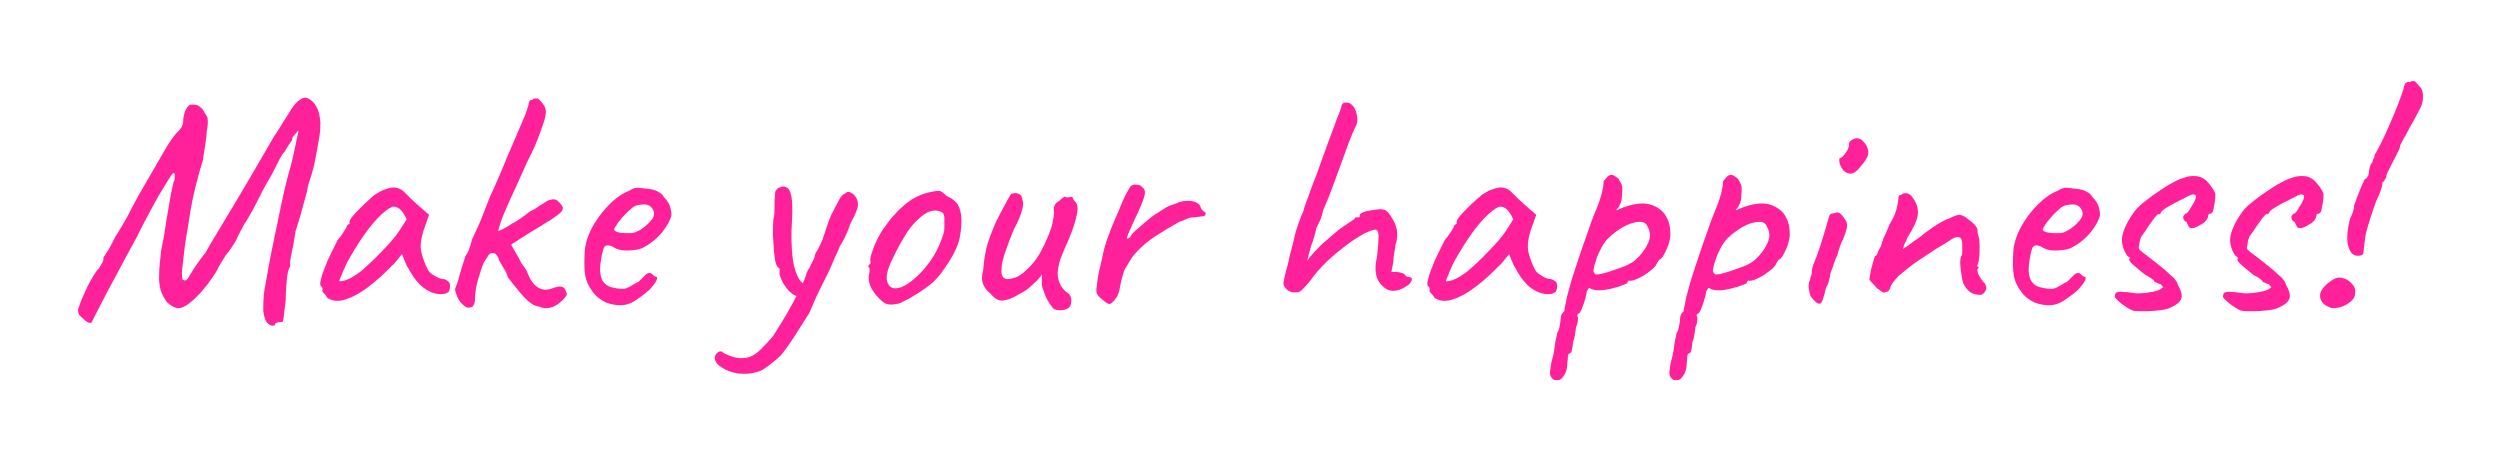 <?xml version="1.0" encoding="utf-8"?>
<!-- Generator: Adobe Illustrator 27.4.1, SVG Export Plug-In . SVG Version: 6.00 Build 0)  -->
<svg version="1.1" id="レイヤー_1" xmlns="http://www.w3.org/2000/svg" xmlns:xlink="http://www.w3.org/1999/xlink" x="0px"
	 y="0px" viewBox="0 0 490 90.2" style="enable-background:new 0 0 490 90.2;" xml:space="preserve">
<style type="text/css">
	.st0{fill:#FFFFFF;}
	.st1{enable-background:new    ;}
	.st2{fill:#FF2199;}
</style>
<rect id="長方形_196" class="st0" width="490" height="90.2"/>
<g id="グループ_134" transform="translate(628 3650)">
	<g class="st1">
		<path class="st2" d="M-574.1-3586.4c0,0.2-0.3,0.3-0.7,0.2c-0.4-0.1-0.8-0.4-1.1-0.9c-0.3-0.8-0.5-1.5-0.5-2.2s0-1.7,0.1-3
			c0.2-1.4,0.6-3.3,1-5.7c0.4-2.3,1-5,1.6-7.9c0.6-2.9,1.2-6,2-9.1c0.5-1.7,0.9-3.2,1.2-4.6s0.6-2.9,1-4.7c0-0.1-0.1-0.1-0.3,0.2
			c-0.2,0.2-0.4,0.5-0.7,0.8c-0.2,0.3-0.3,0.5-0.2,0.7c-0.6,0.8-1.1,1.6-1.5,2.3c-0.4,0.4-0.9,1.2-1.5,2.5c-0.6,1.2-1.2,2.4-1.9,3.5
			c-0.7,1.2-1.4,2.6-2.1,4c-0.7,1.4-1.4,2.6-2,3.6c-0.4,0.5-0.7,1.2-1.1,1.9c-0.4,0.7-0.6,1.2-0.7,1.4c-0.2,0.5-0.5,1-0.9,1.6
			c-0.4,0.6-0.9,1.3-1.4,1.9c-0.2,0.4-0.5,0.8-0.7,1.1c-0.2,0.4-0.5,0.9-0.8,1.4c0,0.1-0.2,0.5-0.6,1.1c-0.4,0.6-0.9,1.3-1.4,2
			c-0.6,0.7-1.1,1.4-1.6,1.9c-1.4,1.5-2.6,2.4-3.5,2.7c-0.9,0.3-1.8-0.1-2.9-1.1c-0.5-0.7-0.9-1.4-1.2-2.3c-0.2-0.8-0.4-1.9-0.3-3.2
			c0-1.3,0.2-2.8,0.4-4.7c0.3-1.4,0.6-2.9,0.8-4.4c0.2-1.5,0.5-2.9,0.7-4.2c0.2-1.3,0.4-2.4,0.6-3.3c0.2-0.9,0.3-1.5,0.5-1.8
			c0.1-0.8,0.1-1.3-0.1-1.4c-0.1-0.1-0.4,0.2-0.7,0.7c-0.2,0.3-0.6,1-1.3,2.1c-0.7,1.1-1.5,2.5-2.4,4.2s-1.9,3.5-2.8,5.4
			c-1.7,3.1-3.1,5.7-4.2,7.8c-1.1,2-2,3.7-2.6,4.9c-0.6,1.2-1.1,2.1-1.4,2.7c-0.3,0.6-0.5,1-0.6,1.2c-0.1,0.2-0.2,0.4-0.3,0.4
			c-0.4,0-0.8-0.2-1.1-0.5c-0.4-0.3-0.8-0.7-1.2-1.1c-0.1-0.3-0.2-0.6-0.2-0.9c0-0.3,0.2-0.7,0.4-1.3s0.6-1.4,1.1-2.6
			c0.5-1.1,1-2,1.5-2.8c0.5-0.8,0.8-1.3,1.1-1.5c0.2-0.3,0.4-0.7,0.6-1c0.2-0.3,0.3-0.7,0.3-1.2c0.2-0.2,0.5-0.8,1-1.5
			c0.4-0.8,0.9-1.6,1.3-2.5c0.3-0.5,0.8-1.2,1.3-2.1c0.5-0.9,1.1-1.8,1.6-2.9c0.6-1.1,1.1-2.1,1.6-3c1.9-3.3,3.5-6,4.8-8.3
			c1.3-2.3,2.3-3.7,3-4.3c0.2-0.2,0.4-0.5,0.7-0.9c0.2-0.4,0.3-0.7,0.3-1c0-0.9,0.2-1.7,0.5-2.4c0.4-0.7,0.7-1,1.1-1
			c0.4,0,0.8,0,1.1,0.1c0.3,0.1,0.7,0.4,1.1,0.8c0.3,0.5,0.6,1,0.9,1.5c0.2,0.5,0.2,1.5-0.1,3c0,0.6-0.1,1.2-0.2,2
			c-0.1,0.7-0.2,1.4-0.3,2c-0.1,0.6-0.2,1.1-0.2,1.4c-0.5,1.6-1,3.4-1.5,5.4c-0.5,2-0.9,4-1.2,6.1s-0.7,3.9-0.9,5.7
			c-0.2,1.8-0.4,3.2-0.5,4.3c-0.1,1.1,0,1.8,0.1,2c0.3,0.2,0.5,0.2,0.7,0.1c0.2-0.1,0.6-0.7,1.1-1.6c0.3-0.5,0.7-1.1,1.2-1.8
			c0.5-0.7,1-1.4,1.5-2c0.3-0.6,0.8-1.4,1.5-2.6c0.7-1.2,1.6-2.6,2.7-4.5c1.1-1.8,2.4-4,4-6.7c1.5-2.6,3.3-5.7,5.3-9.1
			c1-1.4,1.8-2.9,2.7-4.2c0.8-1.4,1.5-2.3,2.1-2.7c0.6-0.5,1.2-0.7,1.8-0.4c0.6,0.3,1.2,0.8,1.6,1.6c0.5,0.8,0.7,1.9,0.8,3.1
			c0,0.6,0,1.5-0.2,2.8c-0.2,1.3-0.5,2.7-0.8,4.4s-0.8,3.3-1.4,5.1c-0.1,0.7-0.3,1.6-0.6,2.6c-0.3,1.1-0.6,2.1-0.9,3.3
			c-0.3,1.1-0.7,2.2-1,3.2c-0.2,1.4-0.4,2.7-0.7,4c-0.3,1.3-0.4,2.2-0.3,2.7c-0.4,0.7-0.6,1.6-0.7,2.9c-0.1,1.2-0.2,2.5-0.2,3.8
			c-0.2,1.6-0.3,2.7-0.4,3.4c-0.1,0.7-0.2,1-0.4,0.9C-573.8-3586.8-574.1-3586.7-574.1-3586.4z"/>
		<path class="st2" d="M-563.8-3591.6c-0.2-0.3-0.4-0.6-0.6-0.8c-0.2-0.2-0.4-0.4-0.4-0.5c0-0.2,0-0.3,0-0.5c0-0.2-0.1-0.4-0.3-0.5
			c-0.2-0.2-0.2-0.8,0.1-1.7c0.2-0.9,0.7-2,1.2-3.3c0.6-1.3,1.3-2.7,2-4.1c0.3-0.3,0.7-0.8,1-1.3s0.6-0.9,0.7-1.1
			c0-0.2,0.1-0.3,0.2-0.5c0.1-0.1,0.3-0.2,0.4-0.2v-0.4c0-0.2,0.2-0.6,0.6-1.1s0.9-1,1.5-1.6c0.6-0.6,1.2-1.2,1.8-1.7
			c0.6-0.6,1.1-1,1.5-1.2c0.9-0.6,1.8-0.9,2.7-1.1s1.7,0.1,2.4,0.6c0.1,0.1,0.3,0.3,0.6,0.6c0.3,0.3,0.6,0.6,1,1
			c0.4,0.4,0.8,0.7,1.2,1.1l2.3,2l-1.1,3.1c-0.5,1.7-0.7,3.1-0.4,4.3c0.3,1.2,0.7,2.3,1.2,3.2c0.2,0.5,0.6,0.9,1.3,1.3
			s1.2,0.7,1.8,0.7c0.3,0,0.6,0.2,0.9,0.4s0.4,0.5,0.4,1c0,0.4-0.1,0.7-0.2,1c-0.2,0.2-0.5,0.4-0.9,0.5c-1.4,0.2-2.6-0.2-3.8-1
			c-1.2-0.8-2.3-2.2-3.3-4.1c-0.2-0.2-0.4-0.7-0.7-1.4c-0.3-0.7-0.4-1.1-0.5-1.3c-0.2,0.2-0.5,0.6-0.9,1.1s-0.8,1-1.1,1.2
			c-2.9,3-5.5,5-7.6,6S-562.4-3590.7-563.8-3591.6z M-560.2-3595.1c0.9-0.3,1.8-0.9,2.9-1.7c1.4-1.2,2.8-2.5,4.2-4
			c1.4-1.4,2.6-2.8,3.4-4l1.4-2.2c-0.4-1-0.9-1.6-1.3-2c-0.5-0.4-0.9-0.5-1.2-0.5c-0.5,0-1.3,0.5-2.4,1.5c-1.1,1-2.2,2.3-3.4,4
			c-1.2,1.7-2.3,3.5-3.4,5.5c-0.4,0.8-0.9,2-1.5,3.5C-561.5-3594.8-561.1-3594.8-560.2-3595.1z"/>
		<path class="st2" d="M-536.4-3589.7c-0.3-0.1-0.7-0.4-1.1-0.8c-0.4-0.4-0.7-0.9-0.9-1.4c-0.2-0.5-0.4-1-0.4-1.5
			c0.2-0.5,0.5-1.2,0.8-2.4c0.3-1.1,0.7-2.4,1.2-3.9c0.3-0.5,0.6-1,0.8-1.6c0.2-0.6,0.4-1.2,0.5-1.7c0.3-0.7,0.7-1.5,1.2-2.6
			c0.5-1.1,0.9-2.1,1.3-3.2c0.4-1.1,0.8-2,1.1-2.8c0.5-1.1,1-2.1,1.4-3.1c0.4-0.9,0.8-1.9,1.2-2.8c0.4-1,0.8-2,1.3-3.1
			c0.5-1.2,1-2.3,1.5-3.5c0.5-1.2,1-2.3,1.4-3.3c0.4-1,0.6-1.7,0.7-2.1c0-0.3,0.1-0.6,0.2-0.7c0.1-0.2,0.3-0.2,0.5-0.2
			c0.2-0.2,0.3-0.3,0.5-0.3c0.2,0,0.3,0,0.5,0c0.2,0,0.5,0.3,1,0.9c0.5,0.6,0.7,1.2,0.7,1.7c0,0.7-0.3,1.9-1,3.7
			c-0.6,1.8-1.5,3.9-2.7,6.2c-1.4,3.1-2.5,5.6-3.4,7.5c-0.9,2-1.5,3.4-1.8,4.4c-0.3,1-0.5,1.5-0.4,1.6c1.2-0.5,2.1-1.1,2.7-1.5
			c0.5-0.2,1-0.6,1.5-0.9c0.5-0.4,1.1-0.7,1.5-1.1c0.5-0.4,0.9-0.6,1.2-0.7c0.5-0.3,1-0.7,1.5-1c0.5-0.3,0.9-0.5,1.1-0.7
			c0.7-0.3,1.2-0.4,1.6-0.3c0.4,0.1,0.7,0.4,1.1,0.9c0.5,0.5,0.5,1,0.2,1.4c-0.3,0.4-1,0.9-2,1.6c-0.9,0.5-1.9,1.2-3.1,1.9
			c-1.2,0.7-2.3,1.4-3.2,2c-0.9,0.6-1.5,0.9-1.6,1.1c0.7,1.2,1.2,2.1,1.5,2.6c0.3,0.7,0.7,1.3,1.1,1.8c0.4,0.6,0.6,0.9,0.6,1.1
			c0.5,1.3,1.1,2.2,2,2.8c0.9,0.6,1.9,0.6,2.9,0.2c0.8-0.3,1.4-0.4,1.8-0.3c0.4,0.1,0.7,0.4,0.8,0.9c0.2,0.3,0.2,0.6,0.2,0.7
			c-0.1,0.1-0.3,0.5-0.8,1c-0.8,0.8-1.6,1.3-2.4,1.5c-0.8,0.2-1.5,0.1-2.2-0.2c-0.6,0-1.4-0.4-2.3-1.2c-0.9-0.8-2.2-2.4-3.9-4.6
			c0-0.2-0.1-0.4-0.2-0.7c-0.1-0.3-0.3-0.6-0.5-0.9c-0.2-0.3-0.5-0.9-1-1.7c0-0.2-0.1-0.4-0.2-0.6c-0.1-0.2-0.3-0.5-0.5-0.7
			c-0.7-0.2-1.1-0.1-1.4,0.4c-0.3,0.5-0.6,0.9-0.9,1.4c-0.2,0.5-0.5,1.3-0.8,2.3c-0.3,1-0.6,1.9-0.7,2.8c-0.2,0.9-0.2,1.5-0.2,1.9
			c0,0.7-0.1,1.1-0.3,1.3C-535.3-3589.8-535.7-3589.7-536.4-3589.7z"/>
		<path class="st2" d="M-502.9-3591.5c-0.9,0.7-1.9,1.2-3,1.3c-1.1,0.1-2.2-0.1-3.3-0.5c-1.1-0.5-2-1.2-2.7-2.2
			c-0.7-0.9-1.2-2-1.4-3.1c-0.2-1.2-0.2-2.7-0.1-4.6c0.1-1.6,0.6-3.2,1.5-4.9c0.9-1.6,2-3.1,3.3-4.4c1.3-1.3,2.6-2.2,3.9-2.7
			c0.6-0.4,1.1-0.6,1.6-0.6c0.4,0,1.1,0.1,2,0.2c1,0.1,1.7,0.3,2.1,0.6c0.5,0.2,0.9,0.6,1.1,1c0.6,0.6,1,1.2,1.2,1.8
			c0.2,0.6,0.3,1.2,0.3,1.8c-0.2,0.9-0.8,2-1.8,3.3c-1.1,1.3-2.4,2.4-4.1,3.2c-0.9,0.3-1.9,0.4-3,0.4c-1.1,0-2-0.3-2.7-0.8
			c-0.8-0.3-1.3-0.3-1.6,0.2c-0.2,0.4-0.5,1.5-0.7,3.1c-0.2,1.6,0,2.7,0.4,3.4c0.4,0.7,1,1.1,1.7,1.3c0.8,0.2,1.5,0.3,2,0.3
			c0.5,0.1,1.1-0.1,1.8-0.5c0.7-0.4,1.1-0.7,1.2-0.7c0.2-0.1,0.3-0.1,0.4-0.2c0.1-0.1,0.4-0.4,0.8-0.8c0.3-0.3,0.5-0.5,0.7-0.7
			c0.2-0.1,0.4-0.2,0.6-0.2s0.4,0.1,0.6,0.3c0.2,0.2,0.3,0.3,0.5,0.4c0.4,0,0.5,0.2,0.3,0.7c-0.2,0.5-0.7,1.1-1.3,1.8
			C-501.3-3592.7-502-3592.1-502.9-3591.5z M-503-3604.7c0.5-0.2,0.9-0.5,1.4-0.9c0.5-0.4,0.9-0.8,1.3-1.3c0.4-0.5,0.5-0.9,0.5-1.2
			c0-0.6-0.3-1.1-0.8-1.5s-1.3-0.4-2.4-0.2c-0.5,0.1-1,0.4-1.5,0.9c-0.6,0.5-1.1,1-1.6,1.6c-0.5,0.6-0.9,1.1-1.2,1.6
			c-0.3,0.5-0.4,0.7-0.3,0.8c0.1,0.2,0.5,0.4,1.1,0.5c0.6,0.1,1.2,0.1,2,0.1C-504.1-3604.3-503.5-3604.4-503-3604.7z"/>
		<path class="st2" d="M-480-3577c-1,0.3-2.1,0.3-3.3,0.2c-1.2-0.2-2.2-0.5-3.1-1.1c-0.9-0.5-1.4-1.1-1.5-1.8c0-0.2,0-0.5,0.2-0.8
			c0.2-0.3,0.4-0.5,0.7-0.6c0.3-0.1,0.5,0,0.7,0.2c0.3,0.2,0.9,0.5,1.8,0.8c0.9,0.3,1.8,0.4,2.9,0.2c1-0.2,1.9-0.8,2.8-1.7
			c0.9-0.9,1.7-1.8,2.3-2.5c0.3-0.5,0.9-1.4,1.7-2.7c0.8-1.3,1.6-2.7,2.4-4.2c0.8-1.6,1.6-3,2.1-4.3c0.1-0.3,0.3-0.7,0.4-1.2
			c0.2-0.5,0.4-0.8,0.6-1.1c0.2-0.5,0.5-1,0.7-1.4c0.2-0.4,0.3-0.7,0.3-0.9c0-0.2,0.2-0.6,0.6-1.2c0.3-0.6,0.6-1.2,0.9-1.9
			c0.2-0.6,0.5-1.5,0.9-2.7c0.4-1.2,0.8-2.2,1.2-2.9c0.5-1,0.9-1.7,1.2-2.3c0.3-0.6,0.7-1,1-1.1c0.4-0.3,0.6-0.4,0.8-0.4
			c0.1,0,0.4,0.1,0.9,0.4c0.5,0.5,0.8,1,0.9,1.5c0.1,0.5,0.1,1.1-0.2,1.7c-0.2,0.7-0.7,1.6-1.3,2.8c-0.3,1-0.7,1.9-1.1,2.7
			c-0.4,0.8-0.7,1.3-0.9,1.6c-0.2,0.5-0.4,1-0.7,1.6c-0.3,0.6-0.5,1.1-0.7,1.6c-0.7,1.7-1.4,3-1.9,4c-0.5,1-1,2-1.4,2.9
			c-0.4,0.9-0.8,1.9-1.3,3c-1,1.5-1.9,3-2.8,4.4c-0.9,1.4-1.8,2.7-2.8,3.9c-0.4,0.4-0.9,0.8-1.5,1.3c-0.6,0.5-1.3,1-1.9,1.4
			S-479.4-3577.2-480-3577z M-471.6-3591.9c-0.6-0.1-1.2-0.5-1.8-1.1c-0.6-0.7-1.1-1.4-1.4-2.1c-0.3-0.7-0.5-1.3-0.4-1.6
			c0-0.2,0-0.4,0-0.7c-0.2,0-0.5-0.3-0.7-0.9c-0.2-0.6-0.3-1.4-0.4-2.4c-0.1-1-0.1-2-0.2-3.2c0-1.1,0-2.2,0.1-3.2
			c0.2-0.7,0.2-1.5,0.2-2.3c0-0.8,0-1.5,0.1-2c0-0.7,0-1.1,0.2-1.3c0.2-0.2,0.3-0.4,0.5-0.5c1.2-0.5,1.9-0.2,2.3,0.9
			c0.4,1.1,0.5,3.1,0.3,6.1c-0.1,1.7-0.1,3.3,0,5c0.1,1.7,0.3,3.1,0.7,4.3c0.4,1.2,0.9,2.1,1.6,2.5c0.3,0.2,0.4,0.4,0.4,0.7
			c0,0.3-0.1,0.6-0.2,0.9c-0.2,0.3-0.4,0.6-0.7,0.7C-471.1-3591.9-471.4-3591.8-471.6-3591.9z"/>
		<path class="st2" d="M-453.3-3590.3c-0.5,0-1-0.1-1.3-0.3c-0.3-0.2-0.7-0.5-1.1-0.9c-0.8-0.8-1.3-1.6-1.7-2.4
			c-0.3-0.8-0.4-1.5-0.3-2.2c0.1-0.3,0.2-0.8,0.1-1.4c-0.2-0.2-0.3-0.3-0.2-0.4c0.1-0.1,0.2-0.2,0.2-0.3c0.2,0,0.3-0.2,0.2-0.7
			c-0.1-0.3,0.1-1.1,0.5-2.2s0.9-2.2,1.5-3.2c0.2-0.4,0.6-1,1.1-1.6c0.5-0.7,1-1.4,1.6-2c0.6-0.7,1.1-1.2,1.6-1.6
			c1-0.9,1.9-1.5,2.7-1.9s1.6-0.7,2.5-0.9c0.9-0.2,1.5-0.3,1.9-0.3c0.4,0,0.8,0.3,1.5,1c1,0.4,1.6,0.9,2.1,1.5
			c0.4,0.6,0.7,1.4,0.8,2.5c0.1,1.2,0,2.7-0.3,4.2c-0.3,1.6-1.3,3.6-2.9,5.9c-1,1.5-2,2.6-2.9,3.3c-0.9,0.7-1.9,1.4-3.1,2.1
			c-0.9,0.6-1.7,1-2.4,1.3C-451.5-3590.5-452.3-3590.4-453.3-3590.3z M-447.3-3596.8c1-1.1,1.8-2.2,2.4-3.2c0.6-1,1.2-2.3,1.7-3.8
			c0.2-0.5,0.3-1,0.3-1.7c0-0.7,0-1.3,0-1.9c-0.1-0.6-0.2-0.9-0.5-1c-0.5-0.3-1.1-0.4-1.8-0.3c-0.7,0.1-1.5,0.5-2.3,1.2
			c-1.3,1.1-2.4,2.4-3.3,4c-1,1.6-1.9,3.4-2.8,5.4c-0.6,1.5-0.8,2.7-0.4,3.6c0.4,0.9,1.1,1.2,2.3,0.9
			C-450.6-3593.9-449.1-3594.9-447.3-3596.8z"/>
		<path class="st2" d="M-421.5-3589.5c-0.4-0.4-0.8-1-1.2-1.7c-0.4-0.7-0.7-1.6-1-2.5c-0.1-0.3-0.1-0.8-0.1-1.4c0-0.6,0-1,0-1.2
			c-0.1,0.3-0.3,0.6-0.6,0.9c-0.3,0.3-0.5,0.6-0.8,0.8c-0.2,0.2-0.5,0.5-1.1,1c-0.6,0.5-1.2,0.9-1.7,1.1c-1.4,0.9-2.5,1.3-3.4,1.4
			c-0.9,0.1-1.7-0.4-2.5-1.4c-0.7-0.5-1.1-1.1-1.4-1.8c-0.3-0.7-0.3-1.6,0-2.7c0.1-1.4,0.3-2.9,0.6-4.2c0.3-1.4,1-3.2,2-5.5
			c0.9-1.7,1.5-2.9,2-3.8c0.5-0.8,0.7-1.3,0.9-1.5c0.6-0.2,1.1-0.2,1.5,0c0.4,0.2,0.7,0.6,0.7,1.2c0.2,0.4,0.2,1.1-0.1,2.1
			c-0.3,1-0.8,2.2-1.6,3.7c-0.6,1.4-1.1,2.8-1.6,4.2c-0.5,1.4-0.8,2.6-0.8,3.6c-0.1,1,0.2,1.6,0.7,1.8c0.4,0.2,1,0.1,2-0.2
			c0.9-0.3,2-1.2,3.2-2.5c1.2-1.3,2.3-3.3,3.4-6c0.3-0.8,0.6-1.6,0.7-2.2s0.3-1.4,0.3-2.1c-0.1-0.5-0.1-0.9,0.1-1.3
			c0.1-0.4,0.5-0.7,1-1c0.2-0.2,0.4-0.4,0.7-0.6c0.3-0.2,0.5-0.2,0.6,0l1-0.1c0.2,0,0.3,0.1,0.3,0.3c0.1,0.2,0.2,0.4,0.4,0.6
			c0.5,0.4,0.6,1.2,0.4,2.4c-0.2,1.2-0.8,3-1.7,5.2c-0.8,1.7-1.3,3-1.6,3.8c-0.3,0.9-0.4,1.7-0.5,2.5c0,0.7,0.1,1.4,0.4,2.1
			c0.3,0.7,0.7,1.3,1.4,1.8c0.5,0.3,0.7,0.6,0.8,1c0.1,0.4,0.1,0.8,0,1.3c-0.1,0.4-0.3,0.7-0.7,0.9c-0.4,0.2-0.8,0.3-1.3,0.3
			S-421.1-3589.2-421.5-3589.5z"/>
		<path class="st2" d="M-412.2-3591.5c-0.4-0.3-0.6-0.6-0.8-0.9c-0.1-0.3-0.2-0.8,0-1.7c0.1-1.2,0.3-2.2,0.5-3.1
			c0.2-0.9,0.5-1.9,0.7-3.1c0.1-0.5,0.3-1.3,0.7-2.5c0.4-1.2,0.9-2.5,1.5-3.9c0.6-1.4,1.2-2.7,1.7-4c0.6-1.3,1.1-2.2,1.5-2.8
			c0.3-0.2,0.7-0.4,1.2-0.3c0.5,0,0.9,0.2,1.2,0.6c0.5,0.4,0.5,1,0.2,2c-0.3,0.9-0.9,2.4-1.9,4.4c-0.5,1.1-0.9,2-1.1,2.5
			c-0.2,0.6-0.4,0.9-0.3,1c0,0.1,0.2,0.1,0.6-0.2c0.2-0.5,0.7-1,1.4-1.6c0.7-0.6,1.4-1.2,2.1-1.8c0.7-0.6,1.4-1.1,2.1-1.5
			c0.7-0.5,1.1-0.7,1.4-0.9c0.3-0.2,0.7-0.4,1.1-0.5c0.4-0.1,0.7-0.3,0.9-0.3c1-0.5,1.9-0.6,2.9-0.5c1,0.1,1.6,0.5,1.9,1.1
			c0,0.3,0.3,0.7,0.7,1c0.2,0,0.3,0.1,0.3,0.4c0,0.3-0.2,0.5-0.7,0.5c-0.4,0.1-1,0.1-1.6,0.2c-0.5,0-1,0.1-1.4,0.3
			c-0.4,0.2-0.9,0.4-1.5,0.6c-1.6,0.9-3.1,1.8-4.5,2.7s-2.8,2-4.1,3.5c-0.3,0.3-0.6,0.7-0.9,1.2c-0.3,0.5-0.6,1-0.9,1.5
			c-0.2,0.2-0.4,0.7-0.6,1.4c-0.2,0.7-0.4,1.4-0.5,2c-0.1,0.6-0.2,1-0.2,1.1c-0.2,0.8-0.5,1.4-0.8,1.7c-0.5,0.7-0.9,1-1.2,1
			C-411-3590.5-411.5-3590.9-412.2-3591.5z"/>
		<path class="st2" d="M-373.8-3592.7c-0.3,0-0.6,0-0.9,0c-0.3-0.1-0.6-0.2-0.9-0.4c-0.3-0.3-0.6-0.6-0.7-0.8
			c-0.1-0.2-0.2-0.5-0.1-0.9c0.1-0.4,0.2-1.1,0.4-1.9c0.2-0.7,0.5-1.6,0.7-2.8c0.3-1.2,0.6-2.3,0.9-3.5c0.1-0.7,0.3-1.3,0.5-2
			c0.2-0.7,0.5-1.4,0.7-2c0.2-0.6,0.4-1.1,0.6-1.4c0.3-1.2,0.7-2.2,1-3c0.3-0.9,0.7-1.9,1.1-3c0.5-1.1,1-2.7,1.7-4.6
			c0.9-2.5,1.6-4.4,2.1-5.7c0.5-1.3,0.8-2.3,1.1-2.9c0.2-0.6,0.4-1.1,0.5-1.4c0-0.3,0.1-0.6,0.3-0.7c0.2-0.2,0.4-0.2,0.7-0.2
			c0.6,0,1,0.3,1.4,0.8c0.4,0.6,0.6,1.2,0.7,2c0.1,0.8,0,1.5-0.4,2.1c-0.7,1.5-1.4,3.3-2.1,5.3s-1.5,4.1-2.2,6c-0.7,2-1.4,3.6-2,5
			c0,0.2-0.1,0.5-0.2,0.9c-0.1,0.4-0.3,0.8-0.4,1.1c-0.2,0.3-0.4,0.8-0.7,1.4c0,0.2-0.1,0.5-0.2,0.9c-0.1,0.5-0.3,1-0.5,1.7
			c-0.2,0.5-0.4,1.1-0.6,1.9c-0.2,0.8-0.4,1.4-0.5,2c0.2-0.4,0.6-0.9,1.3-1.7c0.7-0.7,1.3-1.4,1.9-1.9c0.7-0.6,1.4-1.2,2.2-1.9
			c0.8-0.7,1.5-1.2,2-1.5c0.5-0.3,1.1-0.8,1.9-1.3c0-0.2,0.1-0.3,0.2-0.3c0.1,0,0.3,0,0.5,0c0.2,0,0.3,0,0.3-0.1c0,0,0-0.1,0-0.3
			c0-0.2,0.2-0.4,0.7-0.6c0.5-0.2,1-0.3,1.7-0.4c0.6-0.1,1.2-0.2,1.6-0.2c0.5,0,0.9,0.1,1.2,0.3c0.3,0.2,0.7,0.7,1.1,1.4
			c0.5,0.7,0.8,1.5,1,2.4c0.1,0.9,0.1,1.9-0.3,2.9c0,0.3-0.1,0.8-0.2,1.4c-0.1,0.6-0.2,1.2-0.2,1.9l-0.4,2h1c0.3,0,0.8,0.1,1.4,0.3
			c0.2,0.2,0.3,0.3,0.5,0.5s0.3,0.2,0.5,0.2c0.5,0,0.7,0.2,0.6,0.6c-0.1,0.4-0.4,0.8-0.9,1.1c-1,0.7-1.9,1-2.7,1
			c-0.8,0-1.5-0.3-2.2-1c-0.7-0.7-1.1-1.5-1.2-2.4c-0.2-0.9-0.1-2,0.2-3.3c0.2-1.8,0.3-3.2,0.3-4c0-0.8-0.2-1.3-0.7-1.3
			c-0.4,0-1.1,0.3-2.2,0.8c-1,0.6-2.2,1.3-3.5,2.3c-1.3,1-2.5,2-3.8,3.2c-1.2,1.2-2.3,2.4-3.1,3.6c-0.5,0.6-1,1.2-1.4,1.6
			C-372.9-3593-373.4-3592.7-373.8-3592.7z"/>
		<path class="st2" d="M-346.8-3591.6c-0.2-0.3-0.4-0.6-0.6-0.8c-0.2-0.2-0.4-0.4-0.4-0.5c0-0.2,0-0.3,0-0.5c0-0.2-0.1-0.4-0.3-0.5
			c-0.2-0.2-0.2-0.8,0.1-1.7c0.2-0.9,0.7-2,1.2-3.3c0.6-1.3,1.3-2.7,2-4.1c0.3-0.3,0.7-0.8,1-1.3c0.3-0.5,0.6-0.9,0.7-1.1
			c0-0.2,0.1-0.3,0.2-0.5c0.1-0.1,0.3-0.2,0.4-0.2v-0.4c0-0.2,0.2-0.6,0.6-1.1c0.4-0.5,0.9-1,1.5-1.6c0.6-0.6,1.2-1.2,1.8-1.7
			s1.1-1,1.5-1.2c0.9-0.6,1.8-0.9,2.7-1.1s1.7,0.1,2.4,0.6c0.1,0.1,0.3,0.3,0.6,0.6c0.3,0.3,0.6,0.6,1,1c0.4,0.4,0.8,0.7,1.2,1.1
			l2.3,2l-1.1,3.1c-0.5,1.7-0.7,3.1-0.4,4.3s0.7,2.3,1.2,3.2c0.2,0.5,0.6,0.9,1.3,1.3c0.6,0.4,1.2,0.7,1.8,0.7
			c0.3,0,0.6,0.2,0.9,0.4s0.4,0.5,0.4,1c0,0.4-0.1,0.7-0.2,1c-0.2,0.2-0.5,0.4-0.9,0.5c-1.4,0.2-2.6-0.2-3.8-1
			c-1.2-0.8-2.3-2.2-3.3-4.1c-0.2-0.2-0.4-0.7-0.7-1.4c-0.3-0.7-0.4-1.1-0.5-1.3c-0.2,0.2-0.5,0.6-0.9,1.1c-0.5,0.6-0.8,1-1.1,1.2
			c-2.9,3-5.5,5-7.6,6S-345.4-3590.7-346.8-3591.6z M-343.3-3595.1c0.9-0.3,1.8-0.9,2.9-1.7c1.4-1.2,2.8-2.5,4.2-4
			c1.4-1.4,2.6-2.8,3.4-4l1.4-2.2c-0.4-1-0.9-1.6-1.3-2c-0.5-0.4-0.9-0.5-1.2-0.5c-0.5,0-1.3,0.5-2.4,1.5s-2.2,2.3-3.4,4
			c-1.2,1.7-2.3,3.5-3.4,5.5c-0.4,0.8-0.9,2-1.5,3.5C-344.6-3594.8-344.2-3594.8-343.3-3595.1z"/>
		<path class="st2" d="M-322.6-3575.5c-0.2,0-0.4,0-0.6,0c-0.2,0-0.5-0.2-0.7-0.5c-0.2-0.2-0.3-0.5-0.3-0.9c0-0.4,0.1-1.2,0.3-2.2
			c0.2-0.7,0.4-1.4,0.5-2.1c0.1-0.7,0.2-1.2,0.2-1.5c0-0.2,0.1-0.5,0.2-1c0.1-0.5,0.2-0.8,0.2-1c0.2-0.3,0.4-0.8,0.5-1.4
			c0.1-0.6,0.2-1.1,0.2-1.5c0-0.5,0.2-1,0.7-1.4c0-0.3,0.1-0.7,0.2-1.2c0.1-0.5,0.2-0.8,0.2-1c0.1-0.6,0.4-1.6,0.8-3.1
			c0.4-1.5,1-3.1,1.6-5c0.6-1.9,1.3-3.7,1.9-5.5c0.6-1.8,1.2-3.3,1.7-4.5c0.5-1.2,0.8-2.2,1-3c0.2-0.8,0.3-1.5,0.3-1.9
			c0-0.2,0-0.3,0.1-0.4c0.1-0.1,0.3-0.3,0.6-0.7c0.4-0.4,0.8-0.5,1.1-0.4s0.7,0.4,1.1,0.7c0.3,0.5,0.6,1,0.7,1.4
			c0.1,0.4,0.1,1,0,1.9c0,0.6-0.1,1.2-0.3,1.6c-0.2,0.5-0.4,0.8-0.6,1c-0.2,0.2-0.2,0.3-0.1,0.3c1.7-0.8,3.2-1.2,4.5-1.3
			c1.3-0.1,2.4,0.2,3.3,0.7c0.9,0.5,1.6,1.2,2,2.1c0.5,0.9,0.7,2,0.7,3.2c0,0.5-0.1,1.1-0.3,1.8c-0.2,0.7-0.5,1.3-0.8,1.9
			c-0.3,0.6-0.6,1-0.8,1.2c-0.2,0-0.3,0.1-0.5,0.4c-0.2,0.3-0.3,0.6-0.5,0.9c-0.3,0.4-0.9,0.9-1.6,1.4c-0.7,0.5-1.4,0.9-2.1,1.2
			c-0.7,0.3-1.2,0.4-1.5,0.3c-0.2,0-0.3,0.2-0.3,0.4c0,0.1-0.3,0.3-1,0.5c-0.7,0.3-1.4,0.5-2.3,0.7c-0.9,0.2-1.6,0.3-2.3,0.3
			c-0.9,0-1.5-0.2-1.9-0.5c-0.1,0.1-0.2,0.2-0.3,0.4c-0.1,0.2-0.2,0.3-0.2,0.4c0,0.2-0.1,0.7-0.3,1.4s-0.4,1.3-0.7,2
			s-0.5,0.9-0.7,0.9c-0.2,0.2-0.2,0.5,0,0.7c0,1-0.2,1.6-0.4,1.9c0,0.3-0.1,0.8-0.2,1.5c-0.1,0.7-0.3,1.2-0.4,1.5
			c0,0.5-0.1,1-0.2,1.5c-0.1,0.5-0.3,0.7-0.5,0.7c-0.2,0-0.3,0.3-0.3,0.8c0,0.5-0.1,0.8-0.1,1c0,1-0.2,1.8-0.6,2.4
			S-322.1-3575.5-322.6-3575.5z M-315.1-3596.2c0.3,0,1-0.1,2-0.4c1-0.3,2.1-0.7,3.2-1.1c1.1-0.4,1.9-0.9,2.4-1.3
			c1.1-1,1.9-2,2.5-3.3c0.6-1.2,0.5-2.4-0.2-3.5c-0.3-0.6-0.9-0.8-1.8-0.7s-1.8,0.4-2.9,1c-1,0.6-2,1.3-2.9,2.2
			c-0.5,0.5-1,1.2-1.4,2c-0.4,0.8-0.8,1.6-1,2.4c-0.3,0.8-0.4,1.4-0.5,2C-315.5-3596.4-315.4-3596.2-315.1-3596.2z"/>
		<path class="st2" d="M-299.2-3575.5c-0.2,0-0.4,0-0.6,0c-0.2,0-0.5-0.2-0.7-0.5c-0.2-0.2-0.3-0.5-0.3-0.9c0-0.4,0.1-1.2,0.3-2.2
			c0.2-0.7,0.4-1.4,0.5-2.1c0.1-0.7,0.2-1.2,0.2-1.5c0-0.2,0.1-0.5,0.2-1c0.1-0.5,0.2-0.8,0.2-1c0.2-0.3,0.4-0.8,0.5-1.4
			c0.1-0.6,0.2-1.1,0.2-1.5c0-0.5,0.2-1,0.7-1.4c0-0.3,0.1-0.7,0.2-1.2c0.1-0.5,0.2-0.8,0.2-1c0.1-0.6,0.4-1.6,0.8-3.1
			c0.4-1.5,1-3.1,1.6-5c0.6-1.9,1.3-3.7,1.9-5.5c0.6-1.8,1.2-3.3,1.7-4.5c0.5-1.2,0.8-2.2,1-3c0.2-0.8,0.3-1.5,0.3-1.9
			c0-0.2,0-0.3,0.1-0.4c0.1-0.1,0.3-0.3,0.6-0.7c0.4-0.4,0.8-0.5,1.1-0.4s0.7,0.4,1.1,0.7c0.3,0.5,0.6,1,0.7,1.4
			c0.1,0.4,0.1,1,0,1.9c0,0.6-0.1,1.2-0.3,1.6c-0.2,0.5-0.4,0.8-0.6,1c-0.2,0.2-0.2,0.3-0.1,0.3c1.7-0.8,3.2-1.2,4.5-1.3
			c1.3-0.1,2.4,0.2,3.3,0.7c0.9,0.5,1.6,1.2,2,2.1c0.5,0.9,0.7,2,0.7,3.2c0,0.5-0.1,1.1-0.3,1.8c-0.2,0.7-0.5,1.3-0.8,1.9
			c-0.3,0.6-0.6,1-0.8,1.2c-0.2,0-0.3,0.1-0.5,0.4c-0.2,0.3-0.3,0.6-0.5,0.9c-0.3,0.4-0.9,0.9-1.6,1.4c-0.7,0.5-1.4,0.9-2.1,1.2
			c-0.7,0.3-1.2,0.4-1.5,0.3c-0.2,0-0.3,0.2-0.3,0.4c0,0.1-0.3,0.3-1,0.5c-0.7,0.3-1.4,0.5-2.3,0.7c-0.9,0.2-1.6,0.3-2.3,0.3
			c-0.9,0-1.5-0.2-1.9-0.5c-0.1,0.1-0.2,0.2-0.3,0.4c-0.1,0.2-0.2,0.3-0.2,0.4c0,0.2-0.1,0.7-0.3,1.4s-0.4,1.3-0.7,2
			s-0.5,0.9-0.7,0.9c-0.2,0.2-0.2,0.5,0,0.7c0,1-0.2,1.6-0.4,1.9c0,0.3-0.1,0.8-0.2,1.5c-0.1,0.7-0.3,1.2-0.4,1.5
			c0,0.5-0.1,1-0.2,1.5c-0.1,0.5-0.3,0.7-0.5,0.7c-0.2,0-0.3,0.3-0.3,0.8c0,0.5-0.1,0.8-0.1,1c0,1-0.2,1.8-0.6,2.4
			S-298.7-3575.5-299.2-3575.5z M-291.7-3596.2c0.3,0,1-0.1,2-0.4c1-0.3,2.1-0.7,3.2-1.1c1.1-0.4,1.9-0.9,2.4-1.3
			c1.1-1,1.9-2,2.5-3.3c0.6-1.2,0.5-2.4-0.2-3.5c-0.3-0.6-0.9-0.8-1.8-0.7s-1.8,0.4-2.9,1c-1,0.6-2,1.3-2.9,2.2
			c-0.5,0.5-1,1.2-1.4,2c-0.4,0.8-0.8,1.6-1,2.4c-0.3,0.8-0.4,1.4-0.5,2C-292.1-3596.4-291.9-3596.2-291.7-3596.2z"/>
		<path class="st2" d="M-272.6-3591.3c-0.3-0.3-0.6-0.7-0.7-1.2c-0.1-0.5-0.2-1-0.2-1.5s0.1-0.9,0.3-1.2c0-0.3,0.1-0.6,0.2-0.8
			c0.1-0.2,0.1-0.4,0.1-0.5c0-0.2,0-0.5,0.1-0.9c0.1-0.4,0.2-0.8,0.4-1.2c0.3-0.7,0.6-1.5,0.9-2.4c0.3-0.9,0.6-1.8,0.9-2.8
			c0.3-0.9,0.5-1.7,0.7-2.4c0.2-0.7,0.3-1.1,0.4-1.2c0-0.5,0.3-0.8,1-0.8c0.5-0.2,0.9-0.2,1.1,0c0.2,0.1,0.6,0.5,1,1.2
			c0.3,0.3,0.5,0.8,0.4,1.5s-0.4,1.5-0.8,2.5c-0.2,0.3-0.4,0.8-0.6,1.4c-0.2,0.6-0.4,1.2-0.5,1.7c-0.2,0.3-0.4,0.8-0.6,1.4
			c-0.2,0.6-0.4,1.2-0.6,1.7c-0.1,0.2-0.2,0.5-0.2,0.9c-0.1,0.4-0.2,0.8-0.3,1.2c-0.1,0.4-0.3,0.8-0.5,1.1c-0.4,1.7-0.7,2.7-1,3
			C-271.4-3590.3-271.9-3590.5-272.6-3591.3z M-266.6-3616.5c-0.2-0.2-0.4-0.5-0.6-0.9c-0.2-0.4-0.3-0.8-0.3-1.1
			c0-0.4,0-0.5,0.1-0.5c0.3,0,0.7-0.4,1.2-1.1c0.5-0.7,0.6-1.2,0.6-1.7c0-0.2,0.1-0.3,0.2-0.5c0.1-0.1,0.3-0.2,0.4-0.3
			c0.5-0.3,1-0.4,1.5-0.2c0.5,0.2,0.9,0.7,1.3,1.3c0.4,0.8,0.5,1.4,0.3,2c-0.2,0.5-0.6,1.2-1.4,2.1c-0.6,0.8-1.2,1.3-1.7,1.4
			C-265.5-3615.9-266-3616-266.6-3616.5z"/>
		<path class="st2" d="M-239.8-3592.2c-0.8,0-1.5-0.2-2-0.5c-0.5-0.4-1-0.9-1.4-1.8c-0.2-0.6-0.3-1.2-0.4-2c-0.1-0.7-0.2-1.4-0.2-2
			s0.1-1.1,0.2-1.3c0.2-0.2,0.2-0.5,0.2-0.9c0-0.4,0-0.9,0-1.4c0-0.8-0.2-1.3-0.6-1.4c-0.4-0.1-0.9,0-1.5,0.4
			c-0.7,0.5-1.7,1.1-2.9,1.8c-1.2,0.8-2.4,1.6-3.8,2.5c-1.3,0.9-2.5,1.9-3.7,2.9c-0.9,1-1.5,1.7-1.6,2.3c-0.2,0.5-0.4,0.8-0.8,0.8
			c-0.3,0.2-0.6,0.2-0.8,0c-0.2-0.1-0.5-0.4-1-0.7c-0.3-0.3-0.6-0.7-0.9-1c-0.3-0.3-0.5-0.5-0.6-0.7c0-0.2,0.1-0.6,0.2-1.3
			s0.3-1.3,0.5-2c0.2-0.7,0.3-1.1,0.4-1.3c0.2,0,0.4-0.2,0.5-0.6c0.1-0.4,0.4-0.9,0.7-1.4c0.1-0.5,0.3-1.2,0.7-2
			c0.4-0.8,0.7-1.6,1-2.3c0.6-1,1-1.8,1.2-2.5c0.2-0.7,0.4-1.5,0.5-2.5c0-0.2,0-0.3,0.1-0.5s0.3-0.2,0.4-0.2
			c0.3-0.3,0.7-0.4,1.2-0.3s0.9,0.5,1.2,1c0.7,1,1,2,0.9,3.1c-0.1,1.1-0.8,2.6-2,4.5c-0.3,0.7-0.5,1.2-0.7,1.5
			c-0.1,0.4-0.2,0.6-0.2,0.8c0.9-0.6,1.6-1.1,2.1-1.5c0.6-0.4,1-0.7,1.3-0.9c0.2-0.2,0.7-0.6,1.4-1.1c0.7-0.5,1.5-1.1,2.4-1.6
			c0.8-0.5,1.5-0.8,1.9-0.9c0.3-0.2,0.7-0.3,1.1-0.5c0.4-0.1,0.6-0.2,0.8-0.2c0.3,0,0.8,0.2,1.3,0.5c0.5,0.4,1,0.8,1.5,1.2
			c0.5,0.5,0.7,0.9,0.8,1.2c0,0.2,0,0.3,0,0.5c0,0.2,0.1,0.3,0.1,0.5c0.2,0.5,0.3,1.3,0.3,2.2c0,0.9,0,1.7-0.1,2.5
			c-0.1,0.7-0.2,1.2-0.4,1.3c0,0.2,0.1,0.3,0.3,0.3c0,0.2,0,0.3,0,0.3c-0.2,0-0.3,0.2-0.2,0.5c0,0.4,0.2,0.7,0.4,1.1
			c0.2,0.4,0.5,0.7,0.7,1c0.5,0.5,0.7,1,0.6,1.4S-239.1-3592.4-239.8-3592.2z"/>
		<path class="st2" d="M-222.9-3591.5c-0.9,0.7-1.9,1.2-3,1.3c-1.1,0.1-2.2-0.1-3.3-0.5c-1.1-0.5-2-1.2-2.7-2.2
			c-0.7-0.9-1.2-2-1.4-3.1c-0.2-1.2-0.2-2.7-0.1-4.6c0.1-1.6,0.6-3.2,1.5-4.9c0.9-1.6,2-3.1,3.3-4.4c1.3-1.3,2.6-2.2,3.9-2.7
			c0.6-0.4,1.1-0.6,1.6-0.6c0.4,0,1.1,0.1,2,0.2c1,0.1,1.7,0.3,2.1,0.6c0.5,0.2,0.9,0.6,1.1,1c0.6,0.6,1,1.2,1.2,1.8
			c0.2,0.6,0.3,1.2,0.3,1.8c-0.2,0.9-0.8,2-1.8,3.3c-1.1,1.3-2.4,2.4-4.1,3.2c-0.9,0.3-1.9,0.4-3,0.4c-1.1,0-2-0.3-2.7-0.8
			c-0.8-0.3-1.3-0.3-1.6,0.2c-0.2,0.4-0.5,1.5-0.7,3.1c-0.2,1.6,0,2.7,0.4,3.4c0.4,0.7,1,1.1,1.7,1.3c0.8,0.2,1.5,0.3,2,0.3
			c0.5,0.1,1.1-0.1,1.8-0.5c0.7-0.4,1.1-0.7,1.2-0.7c0.2-0.1,0.3-0.1,0.4-0.2c0.1-0.1,0.4-0.4,0.8-0.8c0.3-0.3,0.5-0.5,0.7-0.7
			c0.2-0.1,0.4-0.2,0.6-0.2s0.4,0.1,0.6,0.3c0.2,0.2,0.3,0.3,0.5,0.4c0.4,0,0.5,0.2,0.3,0.7c-0.2,0.5-0.7,1.1-1.3,1.8
			C-221.2-3592.7-222-3592.1-222.9-3591.5z M-223-3604.7c0.5-0.2,0.9-0.5,1.4-0.9c0.5-0.4,0.9-0.8,1.3-1.3c0.4-0.5,0.5-0.9,0.5-1.2
			c0-0.6-0.3-1.1-0.8-1.5s-1.3-0.4-2.4-0.2c-0.5,0.1-1,0.4-1.5,0.9c-0.6,0.5-1.1,1-1.6,1.6c-0.5,0.6-0.9,1.1-1.2,1.6
			c-0.3,0.5-0.4,0.7-0.3,0.8c0.1,0.2,0.5,0.4,1.1,0.5c0.6,0.1,1.2,0.1,2,0.1C-224-3604.3-223.4-3604.4-223-3604.7z"/>
		<path class="st2" d="M-209.9-3589.1c-0.8-0.3-1.5-0.8-2.2-1.3c-0.7-0.6-1.2-1-1.4-1.4c0-0.4,0.1-0.6,0.2-0.8
			c0.1-0.1,0.5-0.2,1.1-0.2c0.6,0,1.6,0.1,2.9,0.3c0.5,0,1.1,0,1.9-0.1c0.7-0.1,1.4-0.2,2.1-0.4c0.6-0.2,1-0.4,1.1-0.6
			c0.2,0,0.2-0.1,0.1-0.2c-0.1-0.1-0.3-0.3-0.4-0.5c-0.2,0-0.4-0.1-0.6-0.2c-0.2-0.1-0.4-0.2-0.6-0.2c0-0.2-0.2-0.4-0.6-0.7
			c-0.4-0.3-0.8-0.5-1.2-0.7c-0.9-0.7-1.7-1.4-2.4-2c-0.7-0.6-0.9-1-0.7-1.2c0-0.2,0-0.3,0-0.3c-0.3,0-0.6-0.4-1-1.2
			c-0.4-0.8-0.5-1.6-0.5-2.2c0-0.5,0.1-1.1,0.4-1.9c0.3-0.8,0.7-1.6,1.2-2.4c0.5-0.8,1-1.5,1.5-2c0.7-0.7,1.7-1.5,2.8-2.3
			c1.1-0.8,2.2-1.5,3.3-2.2c1.1-0.6,2-1.1,2.8-1.3c0.7-0.3,1.4-0.4,2.1-0.4c0.6,0,1.2,0.1,1.7,0.4c0.4,0.2,0.8,0.5,1.1,0.9
			s0.7,0.8,0.9,1.2c0.3,0.4,0.4,0.7,0.5,1c0,0.5,0,1-0.1,1.6c-0.1,0.6-0.2,1.1-0.3,1.6c-0.1,0.5-0.4,0.7-0.7,0.7
			c-0.2,0-0.3,0.2-0.3,0.4c0,0.4-0.3,0.9-0.9,1.4c-0.8,0.5-1.5,0.9-2,1c-0.6,0.1-0.9-0.1-1.1-0.7c-0.1-0.2-0.2-0.3-0.2-0.4
			c0-0.1-0.1-0.2-0.3-0.2c-0.2-0.2-0.4-0.5-0.4-0.8c0-0.2,0.1-0.4,0.4-0.7c0.2,0,0.5-0.2,0.8-0.7c0.3-0.5,0.6-1,0.9-1.5
			c0.3-0.6,0.4-0.9,0.4-1.1c0-0.2,0-0.4-0.1-0.4c-0.1,0-0.3-0.1-0.6-0.1c-0.6,0.2-1.3,0.6-2.1,1c-0.8,0.4-1.6,0.8-2.3,1.2
			c-0.7,0.4-1.3,0.8-1.6,1.1c-0.2,0.3-0.3,0.5-0.3,0.5c0,0.1-0.1,0.1-0.3,0.1c0-0.2-0.1-0.1-0.4,0.2c-0.3,0.3-0.6,0.7-1,1.3
			c-0.4,0.5-0.8,1.1-1.1,1.6c-0.4,0.5-0.6,0.9-0.8,1.1c-0.1,0.1-0.2,0.3-0.3,0.7c-0.1,0.4-0.2,0.8-0.2,1.1c-0.2,0.5-0.1,0.8,0.1,1
			s0.7,0.6,1.4,1.1c1.4,1.1,2.6,2,3.4,2.7c0.8,0.7,1.4,1.3,1.9,1.7c0.4,0.5,0.7,0.9,0.7,1.2c0.7,1.2,1,2.2,0.7,2.9
			c-0.3,0.7-1,1.2-2.1,1.7c-0.4,0.2-1.1,0.4-2,0.5c-1,0.1-1.9,0.2-2.9,0.2C-208.5-3589-209.3-3589-209.9-3589.1z"/>
		<path class="st2" d="M-188.7-3589.1c-0.8-0.3-1.5-0.8-2.2-1.3c-0.7-0.6-1.2-1-1.4-1.4c0-0.4,0.1-0.6,0.2-0.8
			c0.1-0.1,0.5-0.2,1.1-0.2c0.6,0,1.6,0.1,2.9,0.3c0.5,0,1.1,0,1.9-0.1c0.7-0.1,1.4-0.2,2.1-0.4c0.6-0.2,1-0.4,1.1-0.6
			c0.2,0,0.2-0.1,0.1-0.2c-0.1-0.1-0.3-0.3-0.4-0.5c-0.2,0-0.4-0.1-0.6-0.2c-0.2-0.1-0.4-0.2-0.6-0.2c0-0.2-0.2-0.4-0.6-0.7
			c-0.4-0.3-0.8-0.5-1.2-0.7c-0.9-0.7-1.7-1.4-2.4-2c-0.7-0.6-0.9-1-0.7-1.2c0-0.2,0-0.3,0-0.3c-0.3,0-0.6-0.4-1-1.2
			c-0.4-0.8-0.5-1.6-0.5-2.2c0-0.5,0.1-1.1,0.4-1.9c0.3-0.8,0.7-1.6,1.2-2.4c0.5-0.8,1-1.5,1.5-2c0.7-0.7,1.7-1.5,2.8-2.3
			c1.1-0.8,2.2-1.5,3.3-2.2c1.1-0.6,2-1.1,2.8-1.3c0.7-0.3,1.4-0.4,2.1-0.4c0.6,0,1.2,0.1,1.7,0.4c0.4,0.2,0.8,0.5,1.1,0.9
			s0.7,0.8,0.9,1.2c0.3,0.4,0.4,0.7,0.5,1c0,0.5,0,1-0.1,1.6c-0.1,0.6-0.2,1.1-0.3,1.6c-0.1,0.5-0.4,0.7-0.7,0.7
			c-0.2,0-0.3,0.2-0.3,0.4c0,0.4-0.3,0.9-0.9,1.4c-0.8,0.5-1.5,0.9-2,1c-0.6,0.1-0.9-0.1-1.1-0.7c-0.1-0.2-0.2-0.3-0.2-0.4
			c0-0.1-0.1-0.2-0.3-0.2c-0.2-0.2-0.4-0.5-0.4-0.8c0-0.2,0.1-0.4,0.4-0.7c0.2,0,0.5-0.2,0.8-0.7c0.3-0.5,0.6-1,0.9-1.5
			c0.3-0.6,0.4-0.9,0.4-1.1c0-0.2,0-0.4-0.1-0.4c-0.1,0-0.3-0.1-0.6-0.1c-0.6,0.2-1.3,0.6-2.1,1c-0.8,0.4-1.6,0.8-2.3,1.2
			c-0.7,0.4-1.3,0.8-1.6,1.1c-0.2,0.3-0.3,0.5-0.3,0.5c0,0.1-0.1,0.1-0.3,0.1c0-0.2-0.1-0.1-0.4,0.2c-0.3,0.3-0.6,0.7-1,1.3
			c-0.4,0.5-0.8,1.1-1.1,1.6c-0.4,0.5-0.6,0.9-0.8,1.1c-0.1,0.1-0.2,0.3-0.3,0.7c-0.1,0.4-0.2,0.8-0.2,1.1c-0.2,0.5-0.1,0.8,0.1,1
			s0.7,0.6,1.4,1.1c1.4,1.1,2.6,2,3.4,2.7c0.8,0.7,1.4,1.3,1.9,1.7c0.4,0.5,0.7,0.9,0.7,1.2c0.7,1.2,1,2.2,0.7,2.9
			c-0.3,0.7-1,1.2-2.1,1.7c-0.4,0.2-1.1,0.4-2,0.5c-1,0.1-1.9,0.2-2.9,0.2C-187.4-3589-188.2-3589-188.7-3589.1z"/>
		<path class="st2" d="M-168.7-3590c-0.8,0.3-1.4,0.4-2,0.4c-0.5,0-1.1-0.3-1.7-0.7c-0.8-0.7-1-1.5-0.8-2.3c0.3-0.8,0.9-1.5,2-2.3
			c0.7-0.5,1.3-0.7,1.6-0.7c0.4,0,0.9,0.1,1.6,0.4c1.2,0.8,1.8,1.7,1.6,2.6C-166.3-3591.6-167.2-3590.7-168.7-3590z M-165.4-3599.9
			c-1.2,0.2-1.9-0.4-2.3-1.7c-0.4-1.3-0.3-3.1,0.3-5.5c0.2-0.5,0.5-1,0.6-1.5c0.2-0.5,0.2-0.9,0.2-1.1c0.2-0.5,0.4-1.2,0.7-1.9
			c0.3-0.7,0.5-1.4,0.8-2c0.3-0.6,0.5-1.1,0.6-1.3c0.2,0,0.3-0.1,0.5-0.4c0.2-0.3,0.3-0.6,0.3-0.9c0-0.3,0.1-0.7,0.2-1.1
			c0.1-0.4,0.3-0.7,0.5-0.9c0-0.2,0.1-0.4,0.2-0.7c0.2-0.2,0.2-0.5,0.2-0.6c0-0.2,0.1-0.3,0.2-0.4c0.1-0.1,0.2-0.3,0.2-0.4
			c0.4-0.7,0.9-1.6,1.5-2.9c0.6-1.3,1.2-2.7,1.8-4.1c0.6-1.4,1.1-2.7,1.5-3.8c0.4-1.1,0.6-1.8,0.6-2c0.1-0.3,0.2-0.6,0.4-0.7
			s0.4-0.2,0.7-0.1c0.2-0.1,0.3-0.2,0.5-0.2c0.2,0,0.3,0,0.5,0c0.3,0.3,0.6,0.7,0.9,1c0.3,0.3,0.5,0.6,0.6,1s0.1,0.8,0.1,1.3
			c0,0.8-0.3,1.7-0.9,2.7c-0.5,1-1.1,2.1-1.8,3.3c-0.4,0.8-0.8,1.5-1.2,2.2c-0.4,0.7-0.6,1.1-0.6,1.3c0,0.2-0.1,0.4-0.2,0.7
			c-0.2,0.3-0.4,0.7-0.6,1.2c-0.2,0.4-0.5,0.9-0.8,1.5c-0.3,0.6-0.5,1.1-0.8,1.6c-0.2,0.5-0.3,0.8-0.3,0.9c0,0.2-0.1,0.3-0.2,0.5
			c-0.1,0.2-0.2,0.3-0.3,0.5c-0.2,0-0.3,0.2-0.3,0.7c0,0.2-0.1,0.5-0.3,1.1c-0.2,0.6-0.5,1.3-0.9,2.1c-0.8,2.2-1.3,3.9-1.7,5.2
			s-0.5,2.4-0.6,3.3c-0.1,1-0.2,1.6-0.2,1.7C-164.8-3600.2-165-3600-165.4-3599.9z"/>
	</g>
</g>
</svg>
